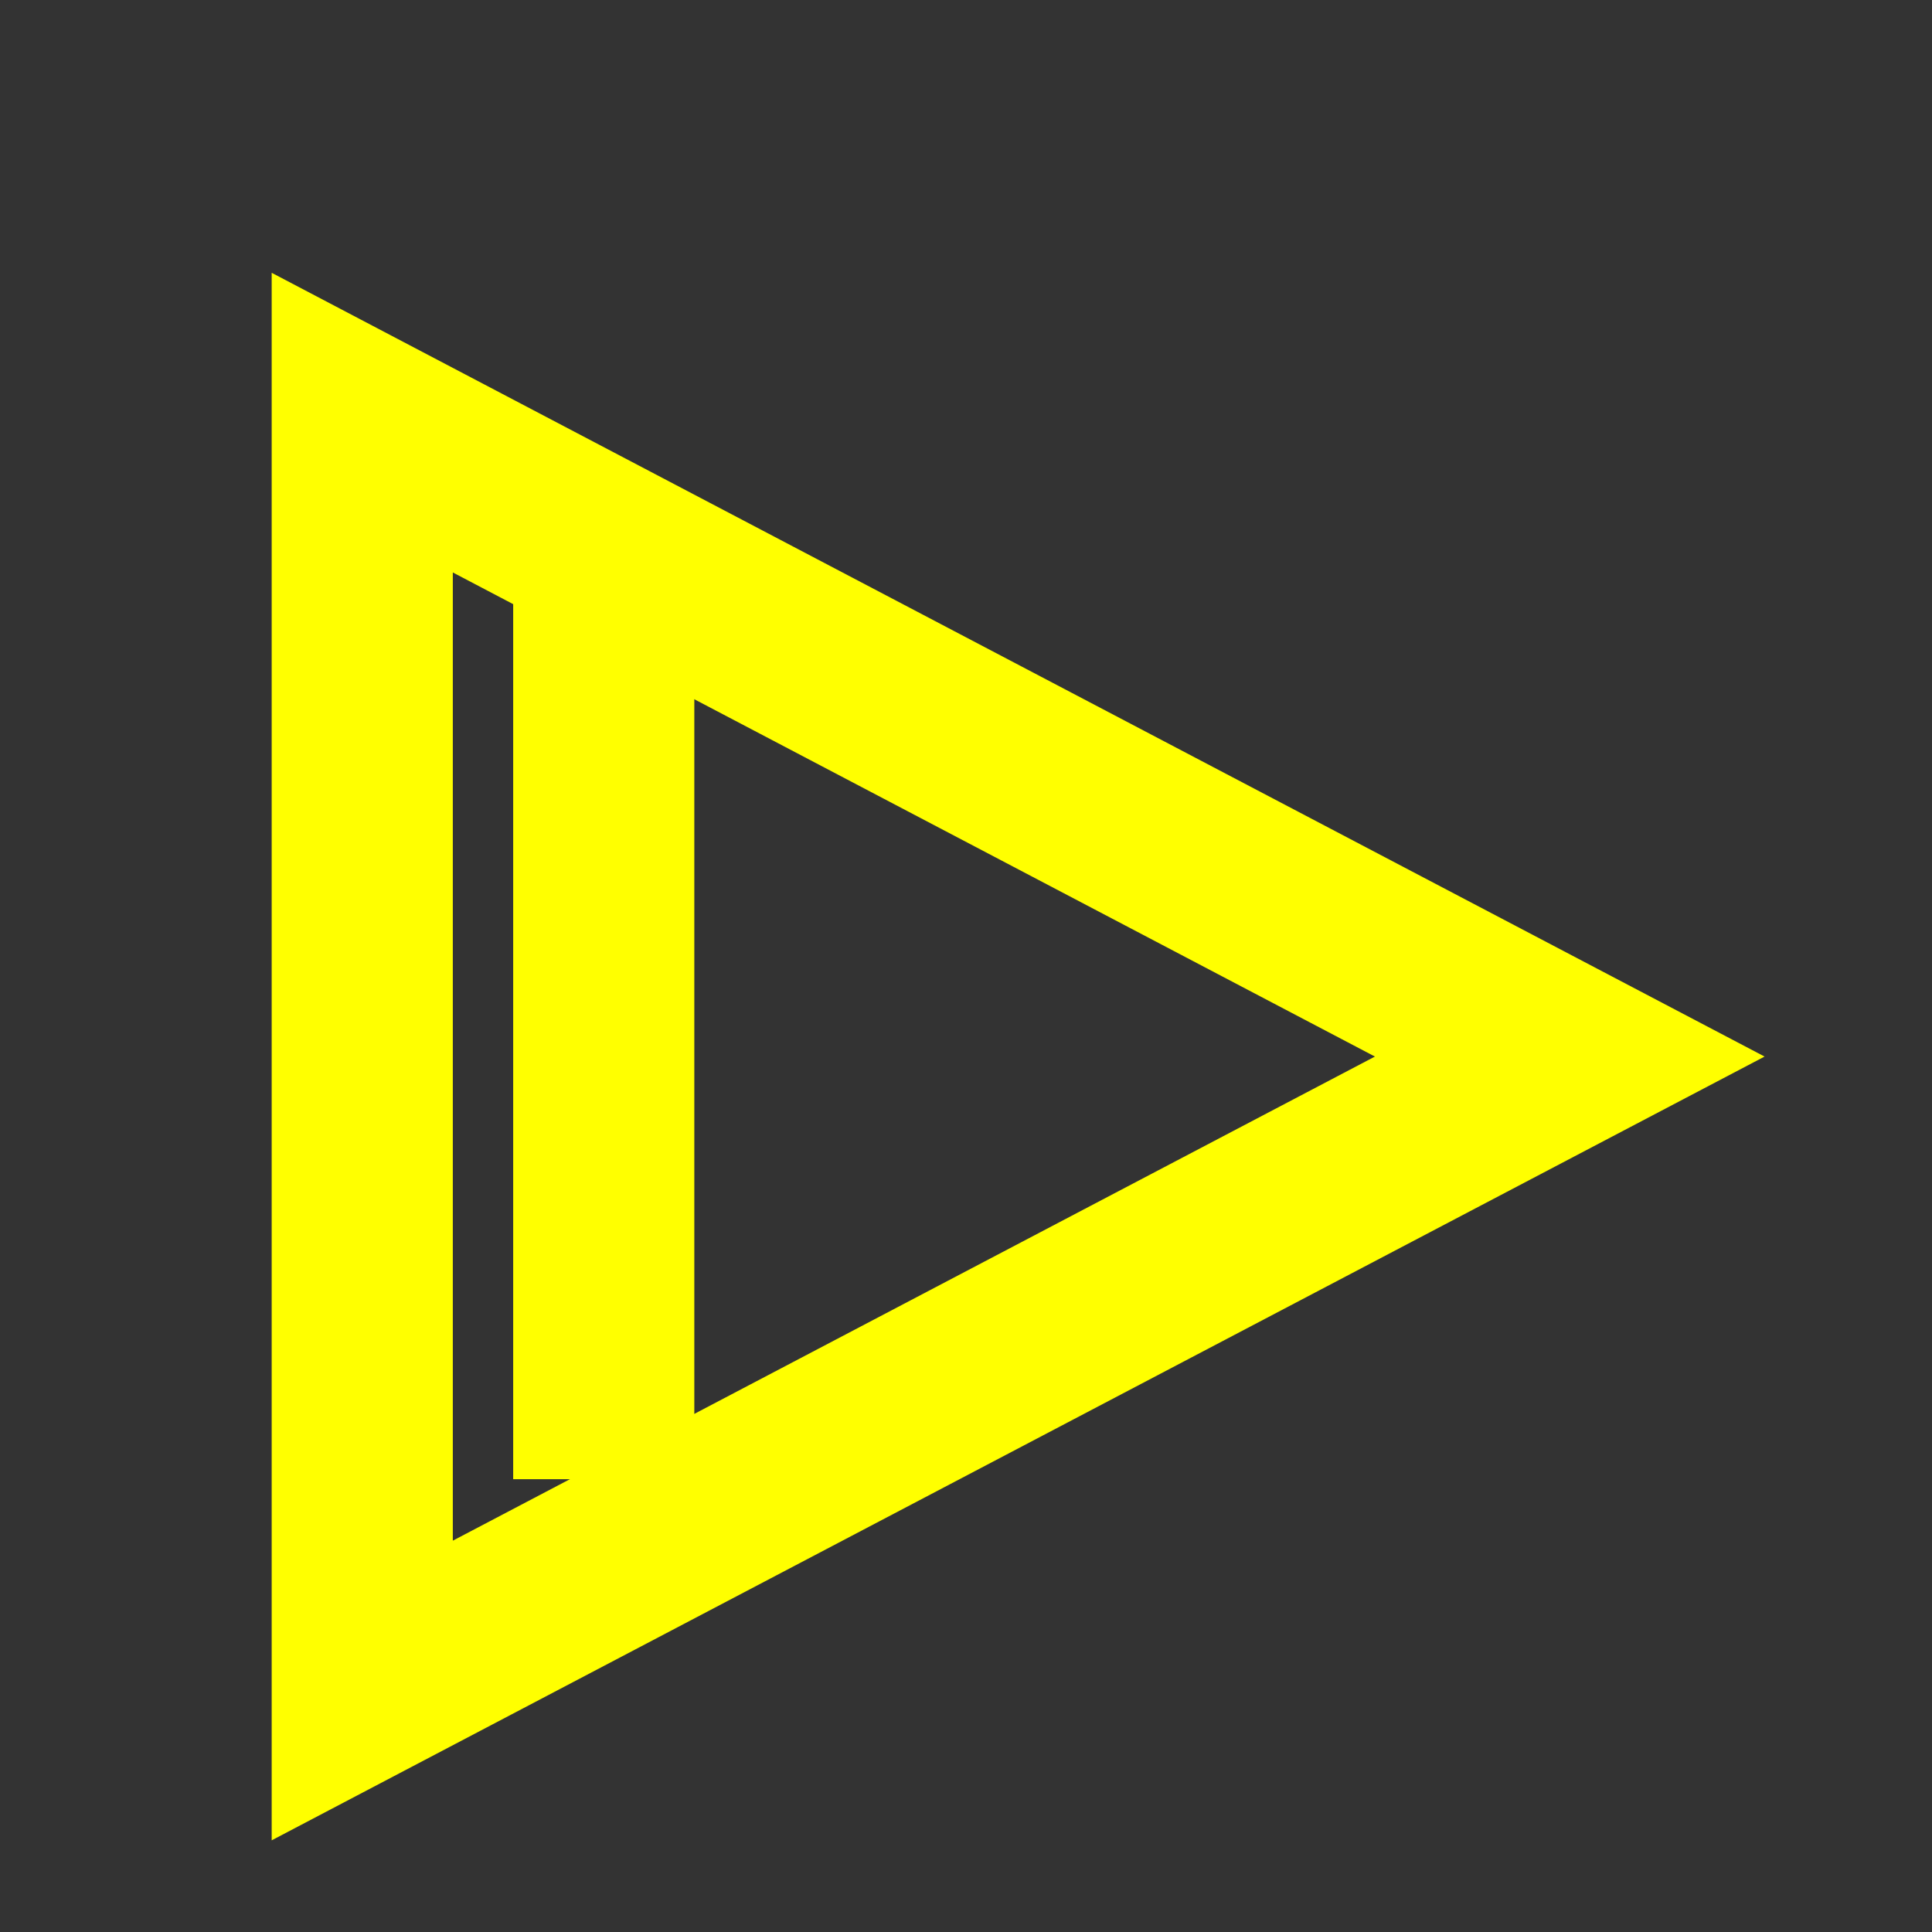 <?xml version="1.0" encoding="UTF-8" standalone="no"?>
<!-- Created with Inkscape (http://www.inkscape.org/) -->

<svg
   xmlns:svg="http://www.w3.org/2000/svg"
   xmlns="http://www.w3.org/2000/svg"
   version="1.1"
   width="64"
   height="64"
   id="svg3002">
  <rect width="100%" height="100%" fill="#333333" stroke="none"/>
  <defs
     id="defs3010" />
  <rect
     width="64"
     height="64"
     x="0"
     y="0"
     id="rect3004"
     style="fill:none" />
  <polygon
     points="32,15 11,55 53,55 "
     transform="matrix(0,1,-1,0,67,3)"
     id="polygon3006"
     style="fill:none;stroke:#ffff00;stroke-width:6;stroke-opacity:1" />
  <path
     d="m 20,19 0,30"
     id="path3792"
     style="fill:none;stroke:#ffff00;stroke-width:6;stroke-linecap:butt;stroke-linejoin:miter;stroke-miterlimit:4;stroke-opacity:1;stroke-dasharray:none" />
</svg>
